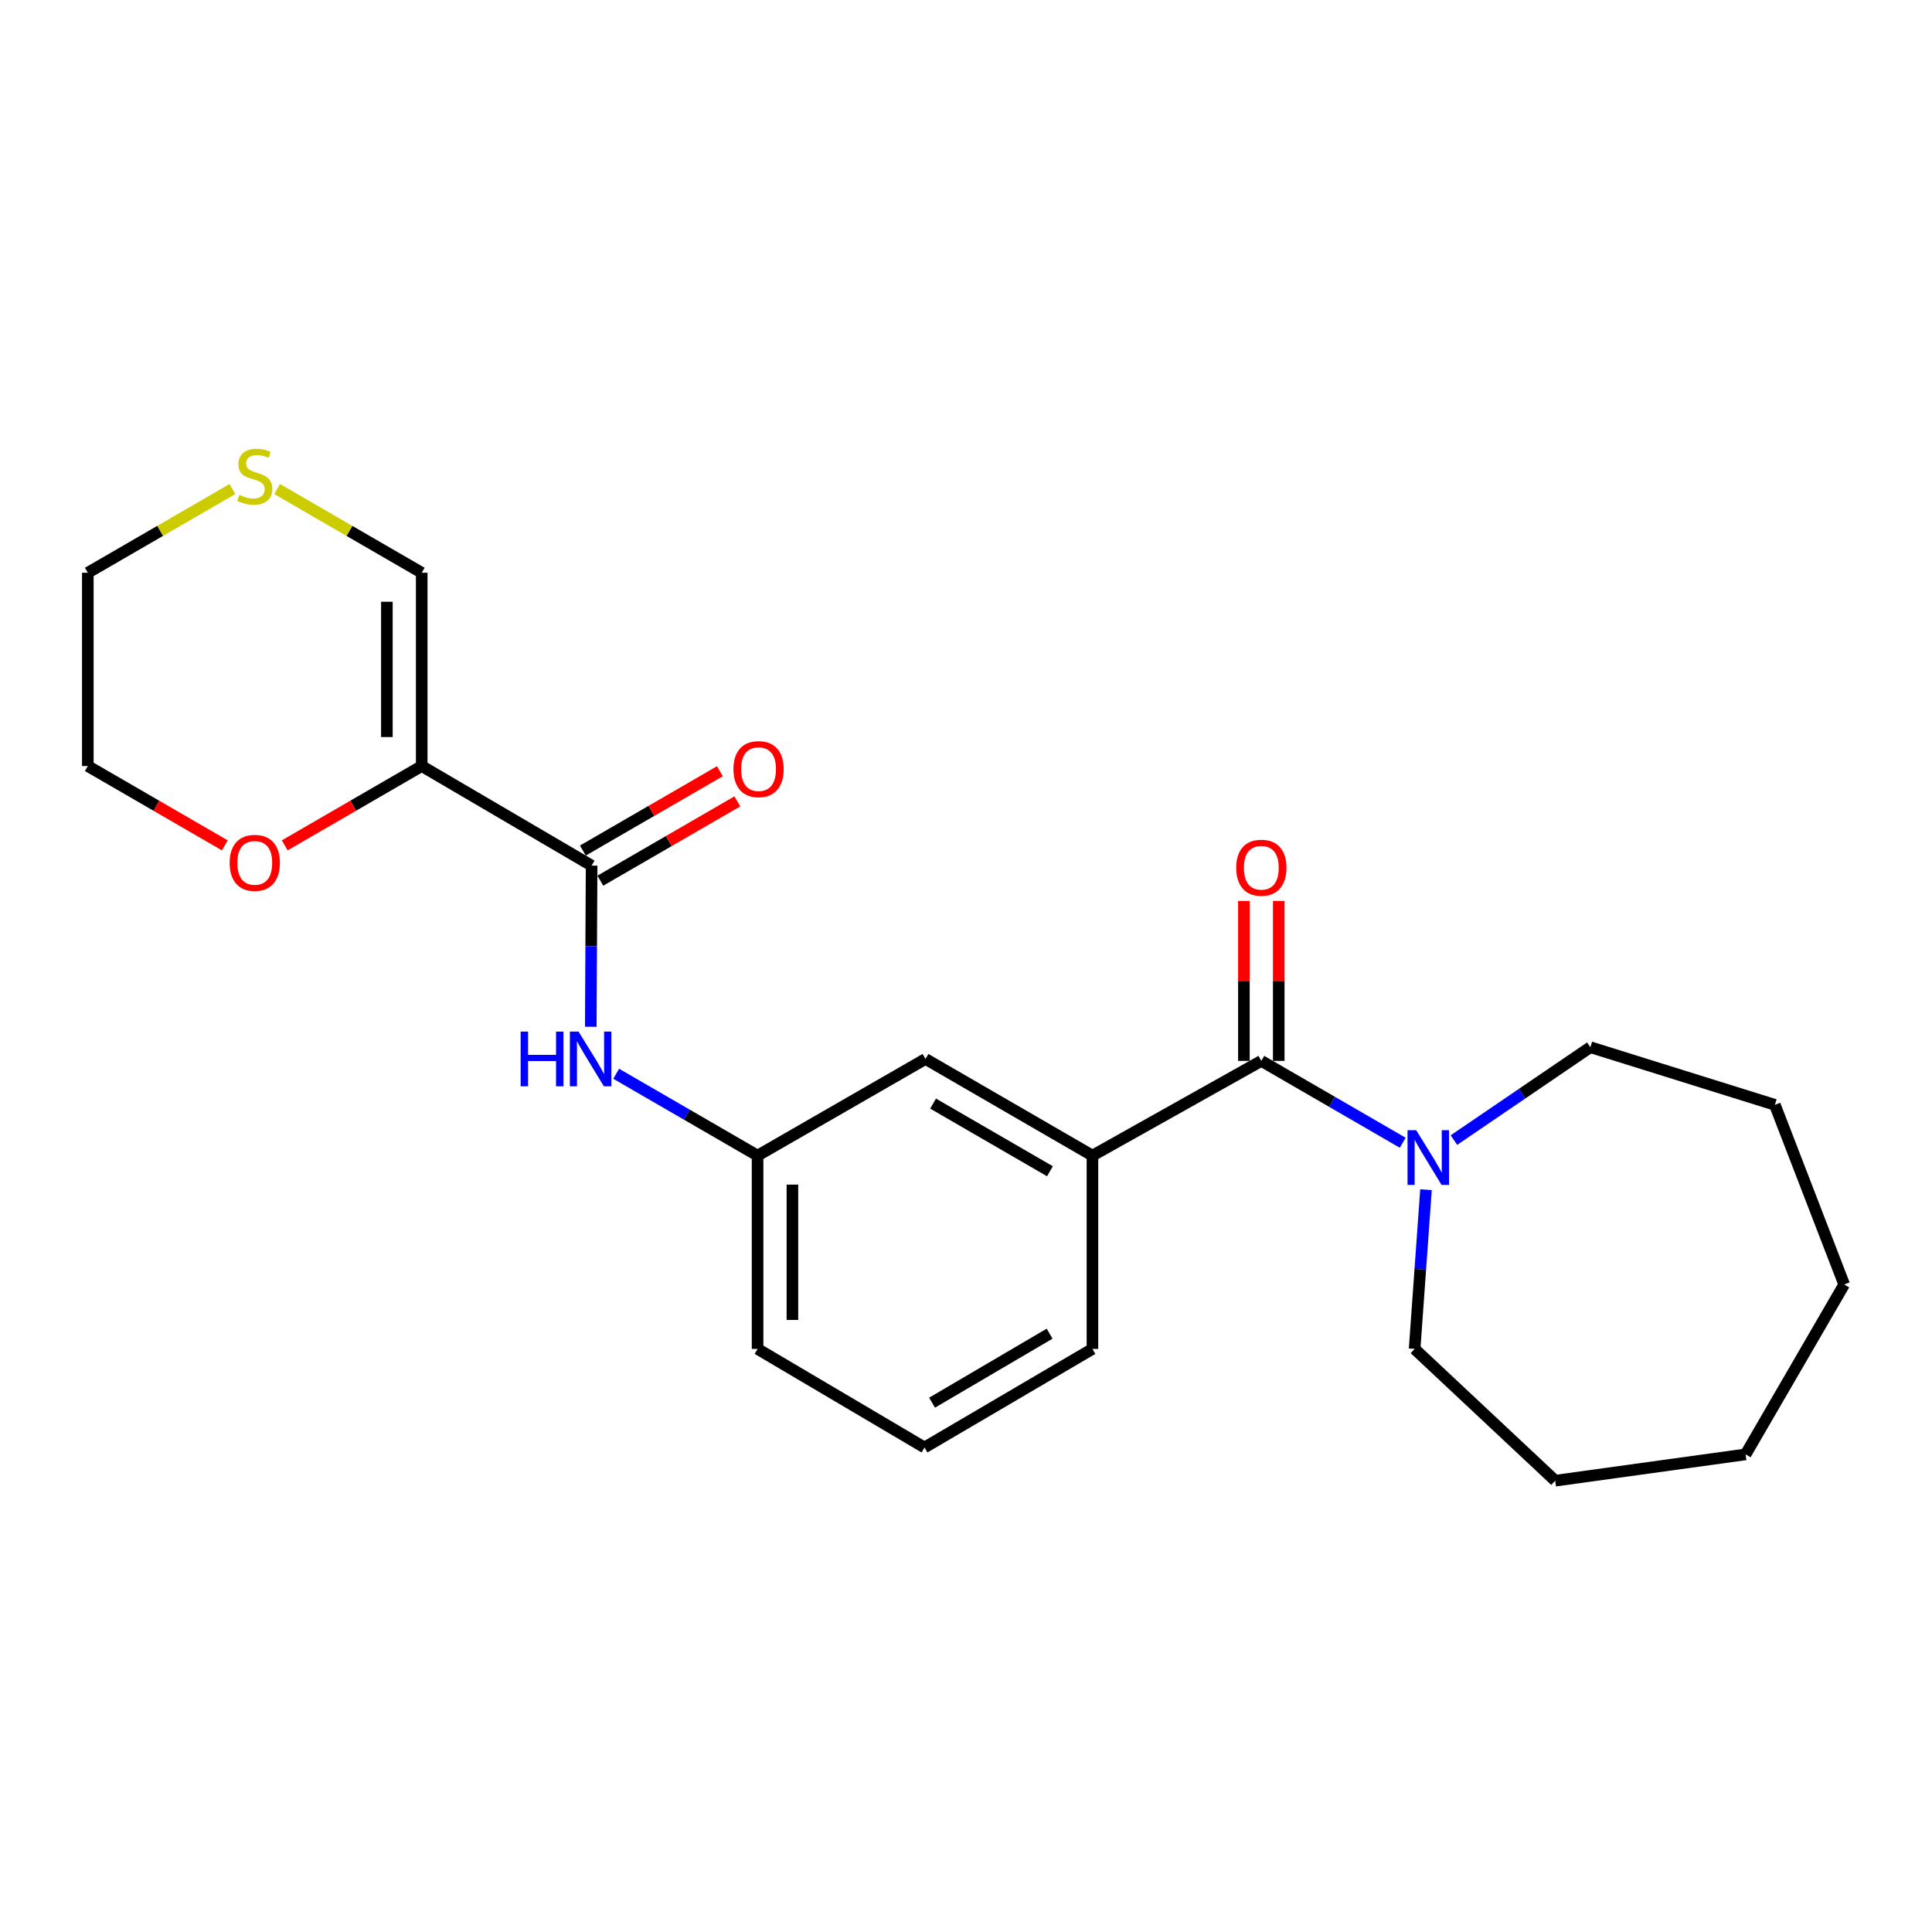 <?xml version='1.0' encoding='iso-8859-1'?>
<svg version='1.1' baseProfile='full'
              xmlns='http://www.w3.org/2000/svg'
                      xmlns:rdkit='http://www.rdkit.org/xml'
                      xmlns:xlink='http://www.w3.org/1999/xlink'
                  xml:space='preserve'
width='1000px' height='1000px' viewBox='0 0 1000 1000'>
<!-- END OF HEADER -->
<rect style='opacity:1.0;fill:#FFFFFF;stroke:none' width='1000' height='1000' x='0' y='0'> </rect>
<path class='bond-1' d='M 218.277,396.505 L 306.215,448.046' style='fill:none;fill-rule:evenodd;stroke:#000000;stroke-width:6px;stroke-linecap:butt;stroke-linejoin:miter;stroke-opacity:1' />
<path class='bond-5' d='M 218.277,396.505 L 218.277,296.458' style='fill:none;fill-rule:evenodd;stroke:#000000;stroke-width:6px;stroke-linecap:butt;stroke-linejoin:miter;stroke-opacity:1' />
<path class='bond-5' d='M 200.248,381.498 L 200.248,311.465' style='fill:none;fill-rule:evenodd;stroke:#000000;stroke-width:6px;stroke-linecap:butt;stroke-linejoin:miter;stroke-opacity:1' />
<path class='bond-6' d='M 218.277,396.505 L 182.822,417.033' style='fill:none;fill-rule:evenodd;stroke:#000000;stroke-width:6px;stroke-linecap:butt;stroke-linejoin:miter;stroke-opacity:1' />
<path class='bond-6' d='M 182.822,417.033 L 147.367,437.562' style='fill:none;fill-rule:evenodd;stroke:#FF0000;stroke-width:6px;stroke-linecap:butt;stroke-linejoin:miter;stroke-opacity:1' />
<path class='bond-0' d='M 652.861,549.115 L 565.443,598.143' style='fill:none;fill-rule:evenodd;stroke:#000000;stroke-width:6px;stroke-linecap:butt;stroke-linejoin:miter;stroke-opacity:1' />
<path class='bond-2' d='M 652.861,549.115 L 689.45,570.298' style='fill:none;fill-rule:evenodd;stroke:#000000;stroke-width:6px;stroke-linecap:butt;stroke-linejoin:miter;stroke-opacity:1' />
<path class='bond-2' d='M 689.45,570.298 L 726.04,591.481' style='fill:none;fill-rule:evenodd;stroke:#0000FF;stroke-width:6px;stroke-linecap:butt;stroke-linejoin:miter;stroke-opacity:1' />
<path class='bond-9' d='M 661.875,549.115 L 661.875,507.717' style='fill:none;fill-rule:evenodd;stroke:#000000;stroke-width:6px;stroke-linecap:butt;stroke-linejoin:miter;stroke-opacity:1' />
<path class='bond-9' d='M 661.875,507.717 L 661.875,466.319' style='fill:none;fill-rule:evenodd;stroke:#FF0000;stroke-width:6px;stroke-linecap:butt;stroke-linejoin:miter;stroke-opacity:1' />
<path class='bond-9' d='M 643.846,549.115 L 643.846,507.717' style='fill:none;fill-rule:evenodd;stroke:#000000;stroke-width:6px;stroke-linecap:butt;stroke-linejoin:miter;stroke-opacity:1' />
<path class='bond-9' d='M 643.846,507.717 L 643.846,466.319' style='fill:none;fill-rule:evenodd;stroke:#FF0000;stroke-width:6px;stroke-linecap:butt;stroke-linejoin:miter;stroke-opacity:1' />
<path class='bond-4' d='M 306.215,448.046 L 306.002,489.749' style='fill:none;fill-rule:evenodd;stroke:#000000;stroke-width:6px;stroke-linecap:butt;stroke-linejoin:miter;stroke-opacity:1' />
<path class='bond-4' d='M 306.002,489.749 L 305.789,531.452' style='fill:none;fill-rule:evenodd;stroke:#0000FF;stroke-width:6px;stroke-linecap:butt;stroke-linejoin:miter;stroke-opacity:1' />
<path class='bond-11' d='M 310.731,455.847 L 346.191,435.319' style='fill:none;fill-rule:evenodd;stroke:#000000;stroke-width:6px;stroke-linecap:butt;stroke-linejoin:miter;stroke-opacity:1' />
<path class='bond-11' d='M 346.191,435.319 L 381.651,414.79' style='fill:none;fill-rule:evenodd;stroke:#FF0000;stroke-width:6px;stroke-linecap:butt;stroke-linejoin:miter;stroke-opacity:1' />
<path class='bond-11' d='M 301.699,440.245 L 337.159,419.716' style='fill:none;fill-rule:evenodd;stroke:#000000;stroke-width:6px;stroke-linecap:butt;stroke-linejoin:miter;stroke-opacity:1' />
<path class='bond-11' d='M 337.159,419.716 L 372.618,399.188' style='fill:none;fill-rule:evenodd;stroke:#FF0000;stroke-width:6px;stroke-linecap:butt;stroke-linejoin:miter;stroke-opacity:1' />
<path class='bond-12' d='M 738.089,615.787 L 735.147,656.993' style='fill:none;fill-rule:evenodd;stroke:#0000FF;stroke-width:6px;stroke-linecap:butt;stroke-linejoin:miter;stroke-opacity:1' />
<path class='bond-12' d='M 735.147,656.993 L 732.205,698.2' style='fill:none;fill-rule:evenodd;stroke:#000000;stroke-width:6px;stroke-linecap:butt;stroke-linejoin:miter;stroke-opacity:1' />
<path class='bond-13' d='M 752.554,590.106 L 787.861,566.07' style='fill:none;fill-rule:evenodd;stroke:#0000FF;stroke-width:6px;stroke-linecap:butt;stroke-linejoin:miter;stroke-opacity:1' />
<path class='bond-13' d='M 787.861,566.07 L 823.169,542.034' style='fill:none;fill-rule:evenodd;stroke:#000000;stroke-width:6px;stroke-linecap:butt;stroke-linejoin:miter;stroke-opacity:1' />
<path class='bond-3' d='M 565.443,598.143 L 479.037,548.114' style='fill:none;fill-rule:evenodd;stroke:#000000;stroke-width:6px;stroke-linecap:butt;stroke-linejoin:miter;stroke-opacity:1' />
<path class='bond-3' d='M 543.449,606.24 L 482.964,571.22' style='fill:none;fill-rule:evenodd;stroke:#000000;stroke-width:6px;stroke-linecap:butt;stroke-linejoin:miter;stroke-opacity:1' />
<path class='bond-24' d='M 565.443,598.143 L 565.443,698.2' style='fill:none;fill-rule:evenodd;stroke:#000000;stroke-width:6px;stroke-linecap:butt;stroke-linejoin:miter;stroke-opacity:1' />
<path class='bond-10' d='M 318.941,555.777 L 355.53,576.96' style='fill:none;fill-rule:evenodd;stroke:#0000FF;stroke-width:6px;stroke-linecap:butt;stroke-linejoin:miter;stroke-opacity:1' />
<path class='bond-10' d='M 355.53,576.96 L 392.12,598.143' style='fill:none;fill-rule:evenodd;stroke:#000000;stroke-width:6px;stroke-linecap:butt;stroke-linejoin:miter;stroke-opacity:1' />
<path class='bond-7' d='M 218.277,296.458 L 180.862,274.795' style='fill:none;fill-rule:evenodd;stroke:#000000;stroke-width:6px;stroke-linecap:butt;stroke-linejoin:miter;stroke-opacity:1' />
<path class='bond-7' d='M 180.862,274.795 L 143.447,253.131' style='fill:none;fill-rule:evenodd;stroke:#CCCC00;stroke-width:6px;stroke-linecap:butt;stroke-linejoin:miter;stroke-opacity:1' />
<path class='bond-17' d='M 116.374,437.563 L 80.914,417.034' style='fill:none;fill-rule:evenodd;stroke:#FF0000;stroke-width:6px;stroke-linecap:butt;stroke-linejoin:miter;stroke-opacity:1' />
<path class='bond-17' d='M 80.914,417.034 L 45.455,396.505' style='fill:none;fill-rule:evenodd;stroke:#000000;stroke-width:6px;stroke-linecap:butt;stroke-linejoin:miter;stroke-opacity:1' />
<path class='bond-23' d='M 120.294,253.131 L 82.874,274.794' style='fill:none;fill-rule:evenodd;stroke:#CCCC00;stroke-width:6px;stroke-linecap:butt;stroke-linejoin:miter;stroke-opacity:1' />
<path class='bond-23' d='M 82.874,274.794 L 45.455,296.458' style='fill:none;fill-rule:evenodd;stroke:#000000;stroke-width:6px;stroke-linecap:butt;stroke-linejoin:miter;stroke-opacity:1' />
<path class='bond-8' d='M 479.037,548.114 L 392.12,598.143' style='fill:none;fill-rule:evenodd;stroke:#000000;stroke-width:6px;stroke-linecap:butt;stroke-linejoin:miter;stroke-opacity:1' />
<path class='bond-18' d='M 392.12,598.143 L 392.12,698.2' style='fill:none;fill-rule:evenodd;stroke:#000000;stroke-width:6px;stroke-linecap:butt;stroke-linejoin:miter;stroke-opacity:1' />
<path class='bond-18' d='M 410.149,613.151 L 410.149,683.191' style='fill:none;fill-rule:evenodd;stroke:#000000;stroke-width:6px;stroke-linecap:butt;stroke-linejoin:miter;stroke-opacity:1' />
<path class='bond-19' d='M 732.205,698.2 L 804.97,766.407' style='fill:none;fill-rule:evenodd;stroke:#000000;stroke-width:6px;stroke-linecap:butt;stroke-linejoin:miter;stroke-opacity:1' />
<path class='bond-20' d='M 823.169,542.034 L 918.669,571.861' style='fill:none;fill-rule:evenodd;stroke:#000000;stroke-width:6px;stroke-linecap:butt;stroke-linejoin:miter;stroke-opacity:1' />
<path class='bond-14' d='M 565.443,698.2 L 478.526,749.22' style='fill:none;fill-rule:evenodd;stroke:#000000;stroke-width:6px;stroke-linecap:butt;stroke-linejoin:miter;stroke-opacity:1' />
<path class='bond-14' d='M 543.279,690.305 L 482.437,726.02' style='fill:none;fill-rule:evenodd;stroke:#000000;stroke-width:6px;stroke-linecap:butt;stroke-linejoin:miter;stroke-opacity:1' />
<path class='bond-15' d='M 478.526,749.22 L 392.12,698.2' style='fill:none;fill-rule:evenodd;stroke:#000000;stroke-width:6px;stroke-linecap:butt;stroke-linejoin:miter;stroke-opacity:1' />
<path class='bond-16' d='M 45.455,296.458 L 45.455,396.505' style='fill:none;fill-rule:evenodd;stroke:#000000;stroke-width:6px;stroke-linecap:butt;stroke-linejoin:miter;stroke-opacity:1' />
<path class='bond-21' d='M 804.97,766.407 L 903.515,752.786' style='fill:none;fill-rule:evenodd;stroke:#000000;stroke-width:6px;stroke-linecap:butt;stroke-linejoin:miter;stroke-opacity:1' />
<path class='bond-22' d='M 918.669,571.861 L 954.545,664.848' style='fill:none;fill-rule:evenodd;stroke:#000000;stroke-width:6px;stroke-linecap:butt;stroke-linejoin:miter;stroke-opacity:1' />
<path class='bond-25' d='M 903.515,752.786 L 954.545,664.848' style='fill:none;fill-rule:evenodd;stroke:#000000;stroke-width:6px;stroke-linecap:butt;stroke-linejoin:miter;stroke-opacity:1' />
<path  class='atom-3' d='M 733.017 584.984
L 742.297 599.984
Q 743.217 601.464, 744.697 604.144
Q 746.177 606.824, 746.257 606.984
L 746.257 584.984
L 750.017 584.984
L 750.017 613.304
L 746.137 613.304
L 736.177 596.904
Q 735.017 594.984, 733.777 592.784
Q 732.577 590.584, 732.217 589.904
L 732.217 613.304
L 728.537 613.304
L 728.537 584.984
L 733.017 584.984
' fill='#0000FF'/>
<path  class='atom-5' d='M 269.484 533.954
L 273.324 533.954
L 273.324 545.994
L 287.804 545.994
L 287.804 533.954
L 291.644 533.954
L 291.644 562.274
L 287.804 562.274
L 287.804 549.194
L 273.324 549.194
L 273.324 562.274
L 269.484 562.274
L 269.484 533.954
' fill='#0000FF'/>
<path  class='atom-5' d='M 299.444 533.954
L 308.724 548.954
Q 309.644 550.434, 311.124 553.114
Q 312.604 555.794, 312.684 555.954
L 312.684 533.954
L 316.444 533.954
L 316.444 562.274
L 312.564 562.274
L 302.604 545.874
Q 301.444 543.954, 300.204 541.754
Q 299.004 539.554, 298.644 538.874
L 298.644 562.274
L 294.964 562.274
L 294.964 533.954
L 299.444 533.954
' fill='#0000FF'/>
<path  class='atom-7' d='M 118.871 446.614
Q 118.871 439.814, 122.231 436.014
Q 125.591 432.214, 131.871 432.214
Q 138.151 432.214, 141.511 436.014
Q 144.871 439.814, 144.871 446.614
Q 144.871 453.494, 141.471 457.414
Q 138.071 461.294, 131.871 461.294
Q 125.631 461.294, 122.231 457.414
Q 118.871 453.534, 118.871 446.614
M 131.871 458.094
Q 136.191 458.094, 138.511 455.214
Q 140.871 452.294, 140.871 446.614
Q 140.871 441.054, 138.511 438.254
Q 136.191 435.414, 131.871 435.414
Q 127.551 435.414, 125.191 438.214
Q 122.871 441.014, 122.871 446.614
Q 122.871 452.334, 125.191 455.214
Q 127.551 458.094, 131.871 458.094
' fill='#FF0000'/>
<path  class='atom-8' d='M 123.871 256.149
Q 124.191 256.269, 125.511 256.829
Q 126.831 257.389, 128.271 257.749
Q 129.751 258.069, 131.191 258.069
Q 133.871 258.069, 135.431 256.789
Q 136.991 255.469, 136.991 253.189
Q 136.991 251.629, 136.191 250.669
Q 135.431 249.709, 134.231 249.189
Q 133.031 248.669, 131.031 248.069
Q 128.511 247.309, 126.991 246.589
Q 125.511 245.869, 124.431 244.349
Q 123.391 242.829, 123.391 240.269
Q 123.391 236.709, 125.791 234.509
Q 128.231 232.309, 133.031 232.309
Q 136.311 232.309, 140.031 233.869
L 139.111 236.949
Q 135.711 235.549, 133.151 235.549
Q 130.391 235.549, 128.871 236.709
Q 127.351 237.829, 127.391 239.789
Q 127.391 241.309, 128.151 242.229
Q 128.951 243.149, 130.071 243.669
Q 131.231 244.189, 133.151 244.789
Q 135.711 245.589, 137.231 246.389
Q 138.751 247.189, 139.831 248.829
Q 140.951 250.429, 140.951 253.189
Q 140.951 257.109, 138.311 259.229
Q 135.711 261.309, 131.351 261.309
Q 128.831 261.309, 126.911 260.749
Q 125.031 260.229, 122.791 259.309
L 123.871 256.149
' fill='#CCCC00'/>
<path  class='atom-10' d='M 639.861 449.138
Q 639.861 442.338, 643.221 438.538
Q 646.581 434.738, 652.861 434.738
Q 659.141 434.738, 662.501 438.538
Q 665.861 442.338, 665.861 449.138
Q 665.861 456.018, 662.461 459.938
Q 659.061 463.818, 652.861 463.818
Q 646.621 463.818, 643.221 459.938
Q 639.861 456.058, 639.861 449.138
M 652.861 460.618
Q 657.181 460.618, 659.501 457.738
Q 661.861 454.818, 661.861 449.138
Q 661.861 443.578, 659.501 440.778
Q 657.181 437.938, 652.861 437.938
Q 648.541 437.938, 646.181 440.738
Q 643.861 443.538, 643.861 449.138
Q 643.861 454.858, 646.181 457.738
Q 648.541 460.618, 652.861 460.618
' fill='#FF0000'/>
<path  class='atom-12' d='M 379.631 398.098
Q 379.631 391.298, 382.991 387.498
Q 386.351 383.698, 392.631 383.698
Q 398.911 383.698, 402.271 387.498
Q 405.631 391.298, 405.631 398.098
Q 405.631 404.978, 402.231 408.898
Q 398.831 412.778, 392.631 412.778
Q 386.391 412.778, 382.991 408.898
Q 379.631 405.018, 379.631 398.098
M 392.631 409.578
Q 396.951 409.578, 399.271 406.698
Q 401.631 403.778, 401.631 398.098
Q 401.631 392.538, 399.271 389.738
Q 396.951 386.898, 392.631 386.898
Q 388.311 386.898, 385.951 389.698
Q 383.631 392.498, 383.631 398.098
Q 383.631 403.818, 385.951 406.698
Q 388.311 409.578, 392.631 409.578
' fill='#FF0000'/>
</svg>
